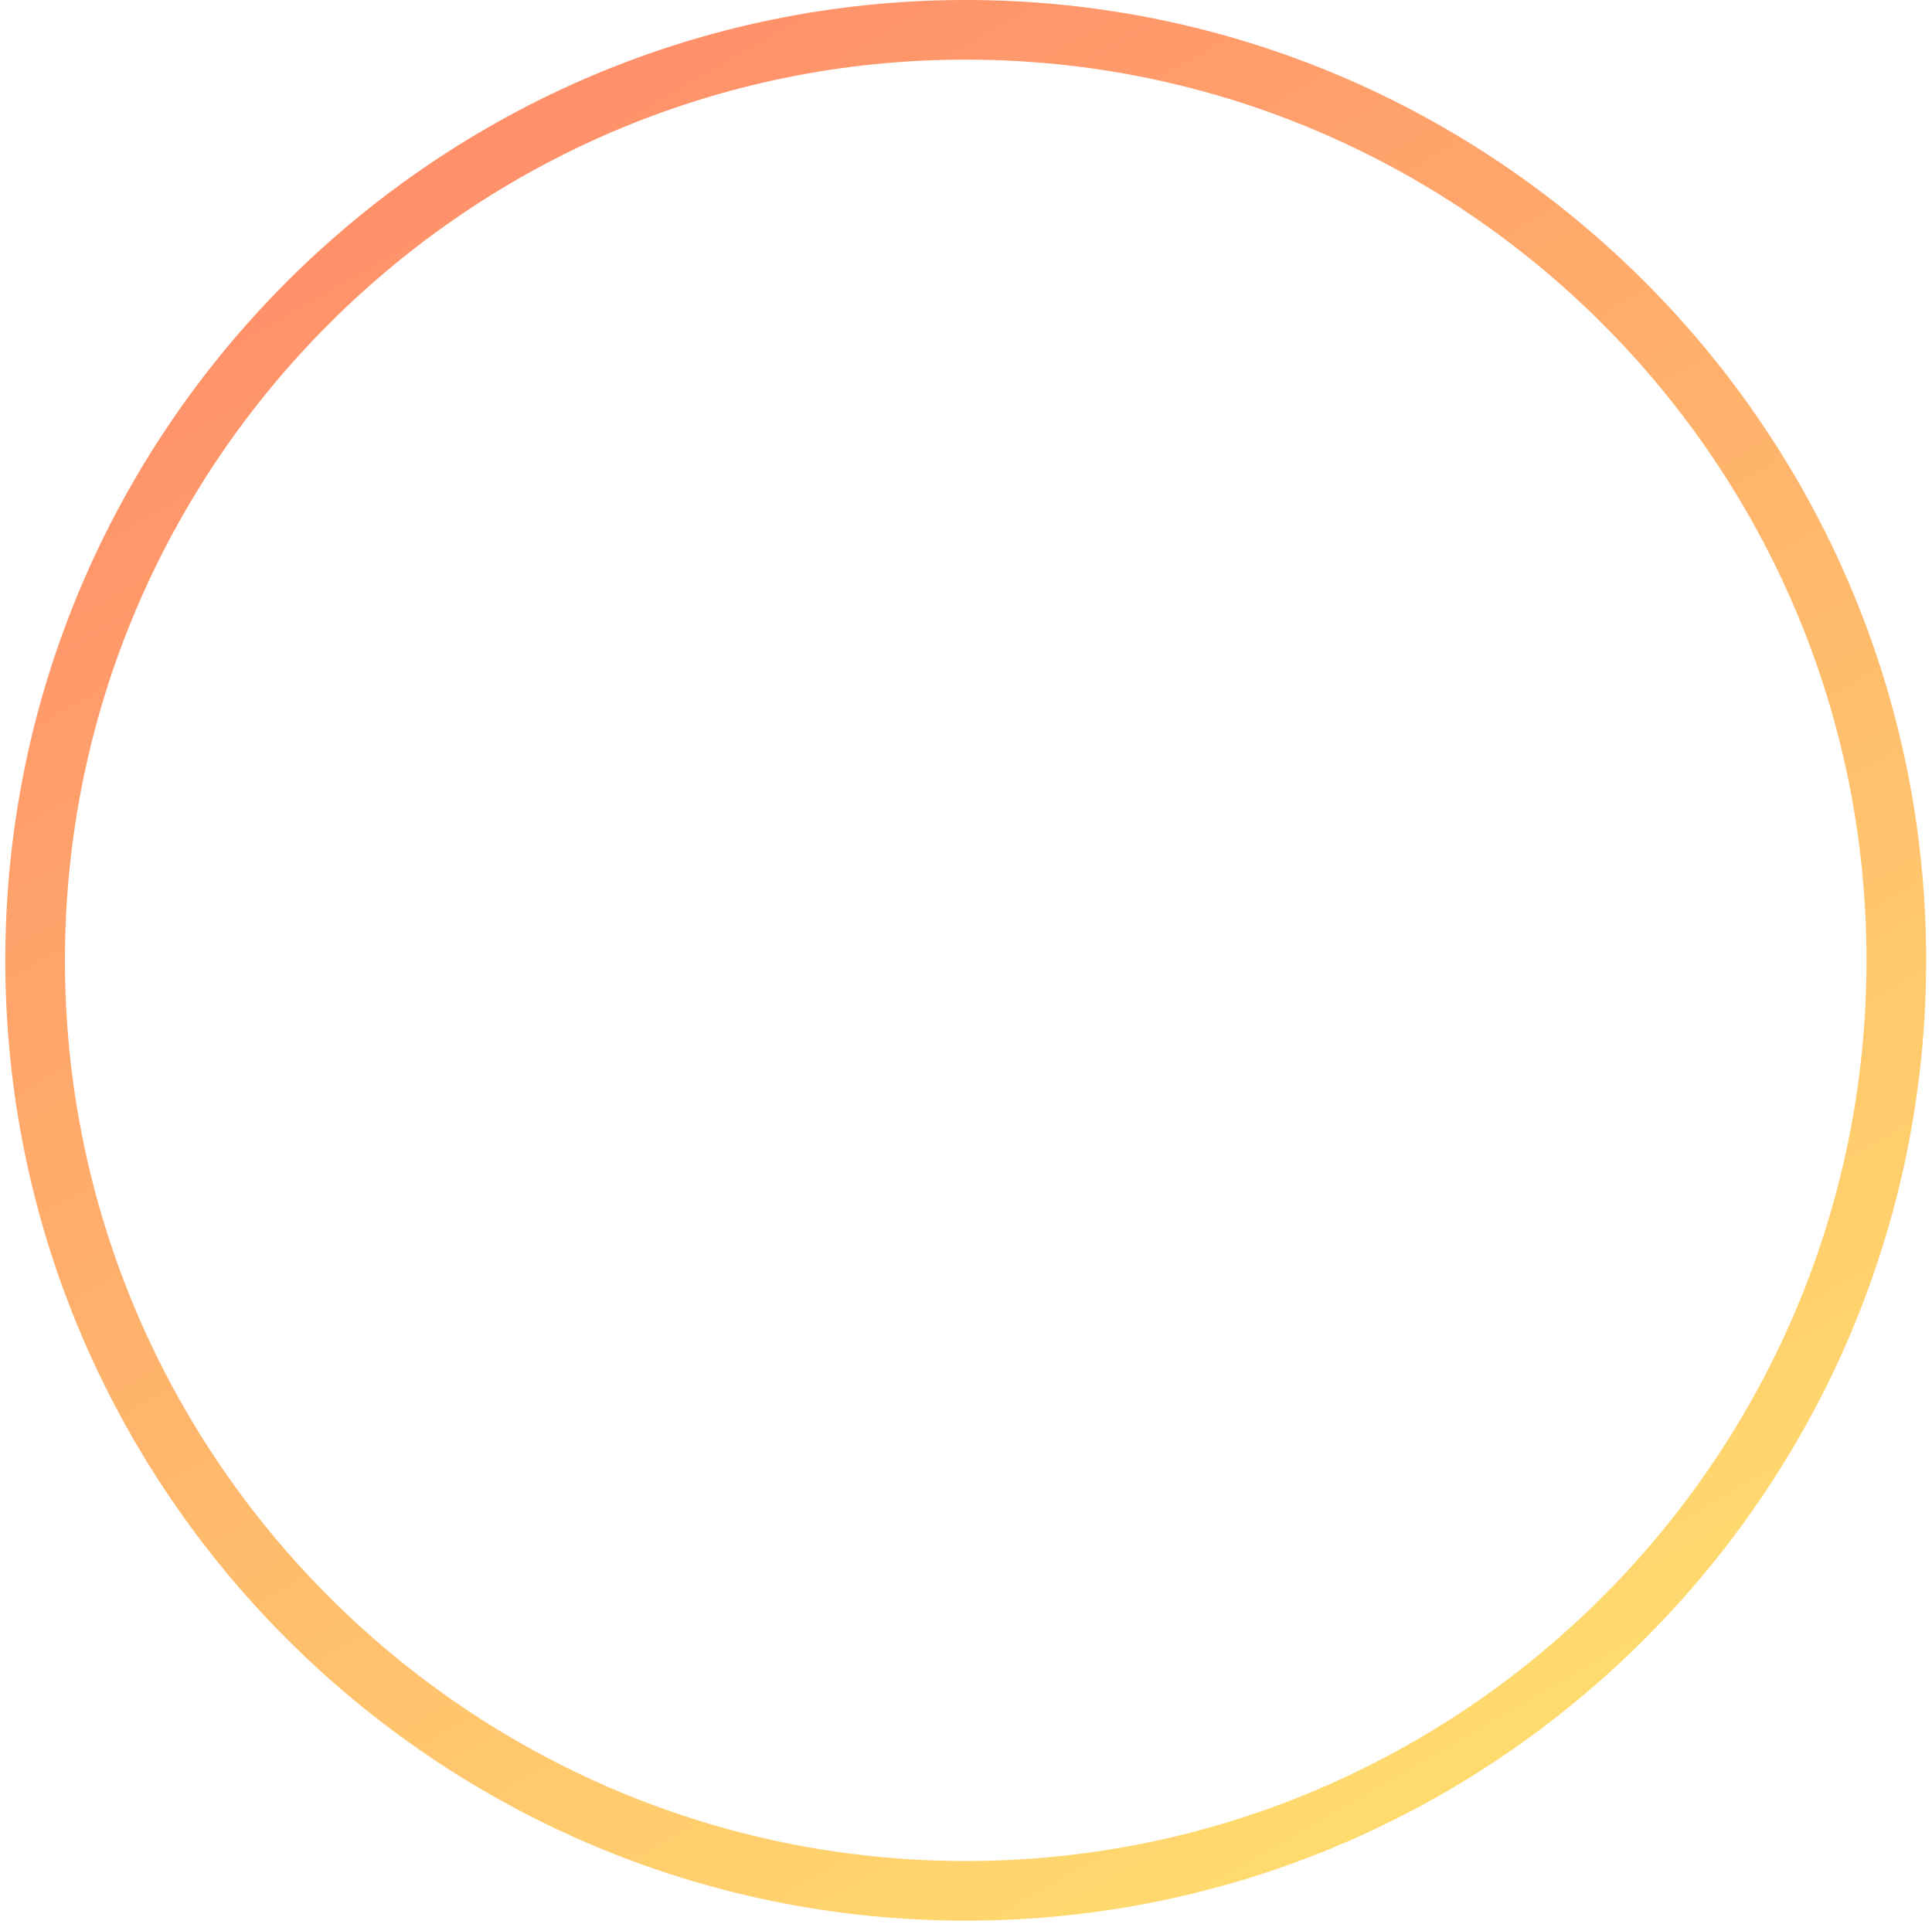 <svg width="256" height="255" viewBox="0 0 256 255" fill="none" xmlns="http://www.w3.org/2000/svg">
<path d="M127.968 254.531C57.794 254.531 0.702 197.439 0.702 127.266C0.702 57.092 57.794 0 127.968 0C198.141 0 255.226 57.092 255.226 127.266C255.226 197.439 198.141 254.531 127.968 254.531ZM127.968 7.902C62.147 7.902 8.605 61.449 8.605 127.266C8.605 193.082 62.147 246.629 127.968 246.629C193.78 246.629 247.323 193.082 247.323 127.266C247.323 61.449 193.78 7.902 127.968 7.902Z" fill="url(#paint0_linear_1551_3588)"/>
<defs>
<linearGradient id="paint0_linear_1551_3588" x1="64.346" y1="17.074" x2="191.585" y2="237.459" gradientUnits="userSpaceOnUse">
<stop stop-color="#FF906A"/>
<stop offset="1" stop-color="#FFDB6E"/>
</linearGradient>
</defs>
</svg>
